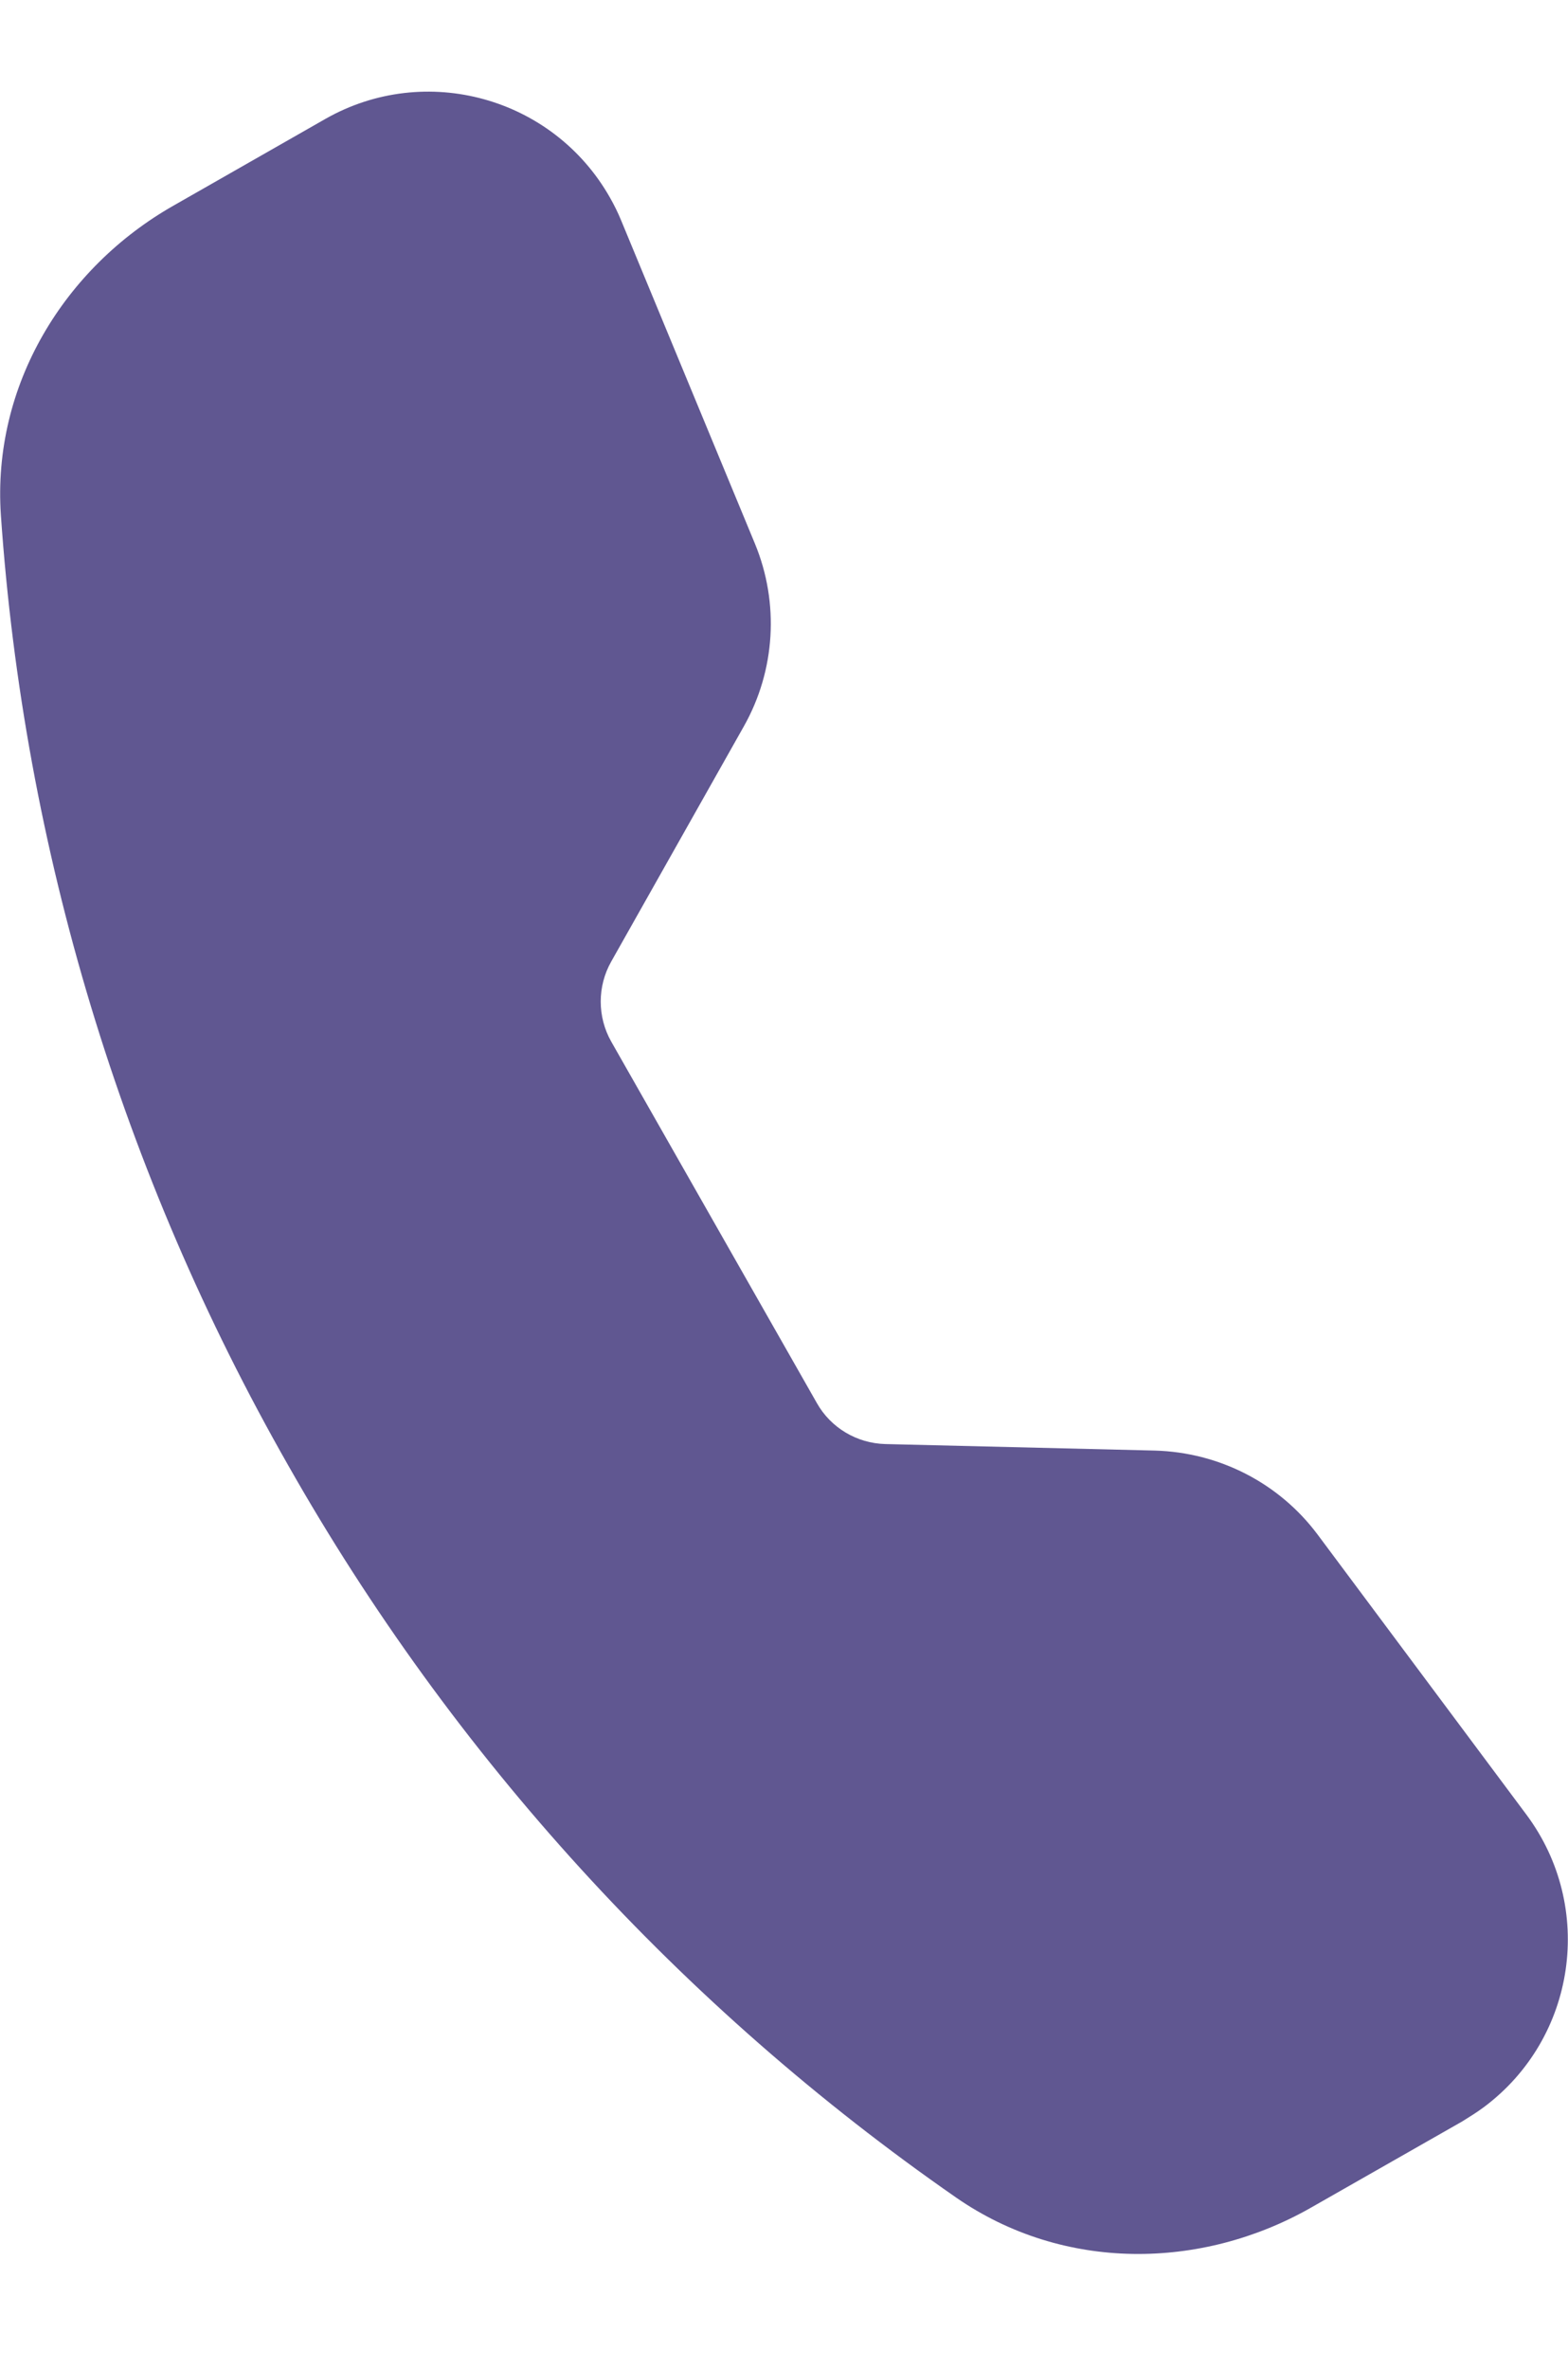 <?xml version="1.0" encoding="utf-8"?>
<!-- Generator: Adobe Illustrator 16.0.0, SVG Export Plug-In . SVG Version: 6.00 Build 0)  -->
<!DOCTYPE svg PUBLIC "-//W3C//DTD SVG 1.1//EN" "http://www.w3.org/Graphics/SVG/1.1/DTD/svg11.dtd">
<svg version="1.1" id="Layer_1" xmlns="http://www.w3.org/2000/svg" xmlns:xlink="http://www.w3.org/1999/xlink" x="0px" y="0px"
	 width="10.596px" height="16px" viewBox="0 0 10.596 16" enable-background="new 0 0 10.596 16" xml:space="preserve">
<g>
	<path fill="#605791" d="M2.199,0.803c0.677-0.385,1.538-0.146,1.922,0.53C4.15,1.384,4.176,1.436,4.198,1.49l0.904,2.183
		c0.165,0.4,0.138,0.854-0.075,1.232L4.13,6.495c-0.094,0.167-0.094,0.372,0,0.539l1.39,2.442C5.614,9.643,5.79,9.748,5.983,9.753
		l1.821,0.044c0.435,0.012,0.839,0.219,1.099,0.566l1.412,1.893c0.465,0.624,0.338,1.508-0.287,1.975
		c-0.047,0.035-0.097,0.066-0.147,0.097l-1.025,0.584c-0.736,0.418-1.668,0.434-2.395-0.07c-1.857-1.289-3.4-2.981-4.515-4.948
		c-1.121-1.966-1.784-4.158-1.94-6.414c-0.06-0.88,0.431-1.673,1.166-2.091L2.199,0.803z"/>
</g>
</svg>
